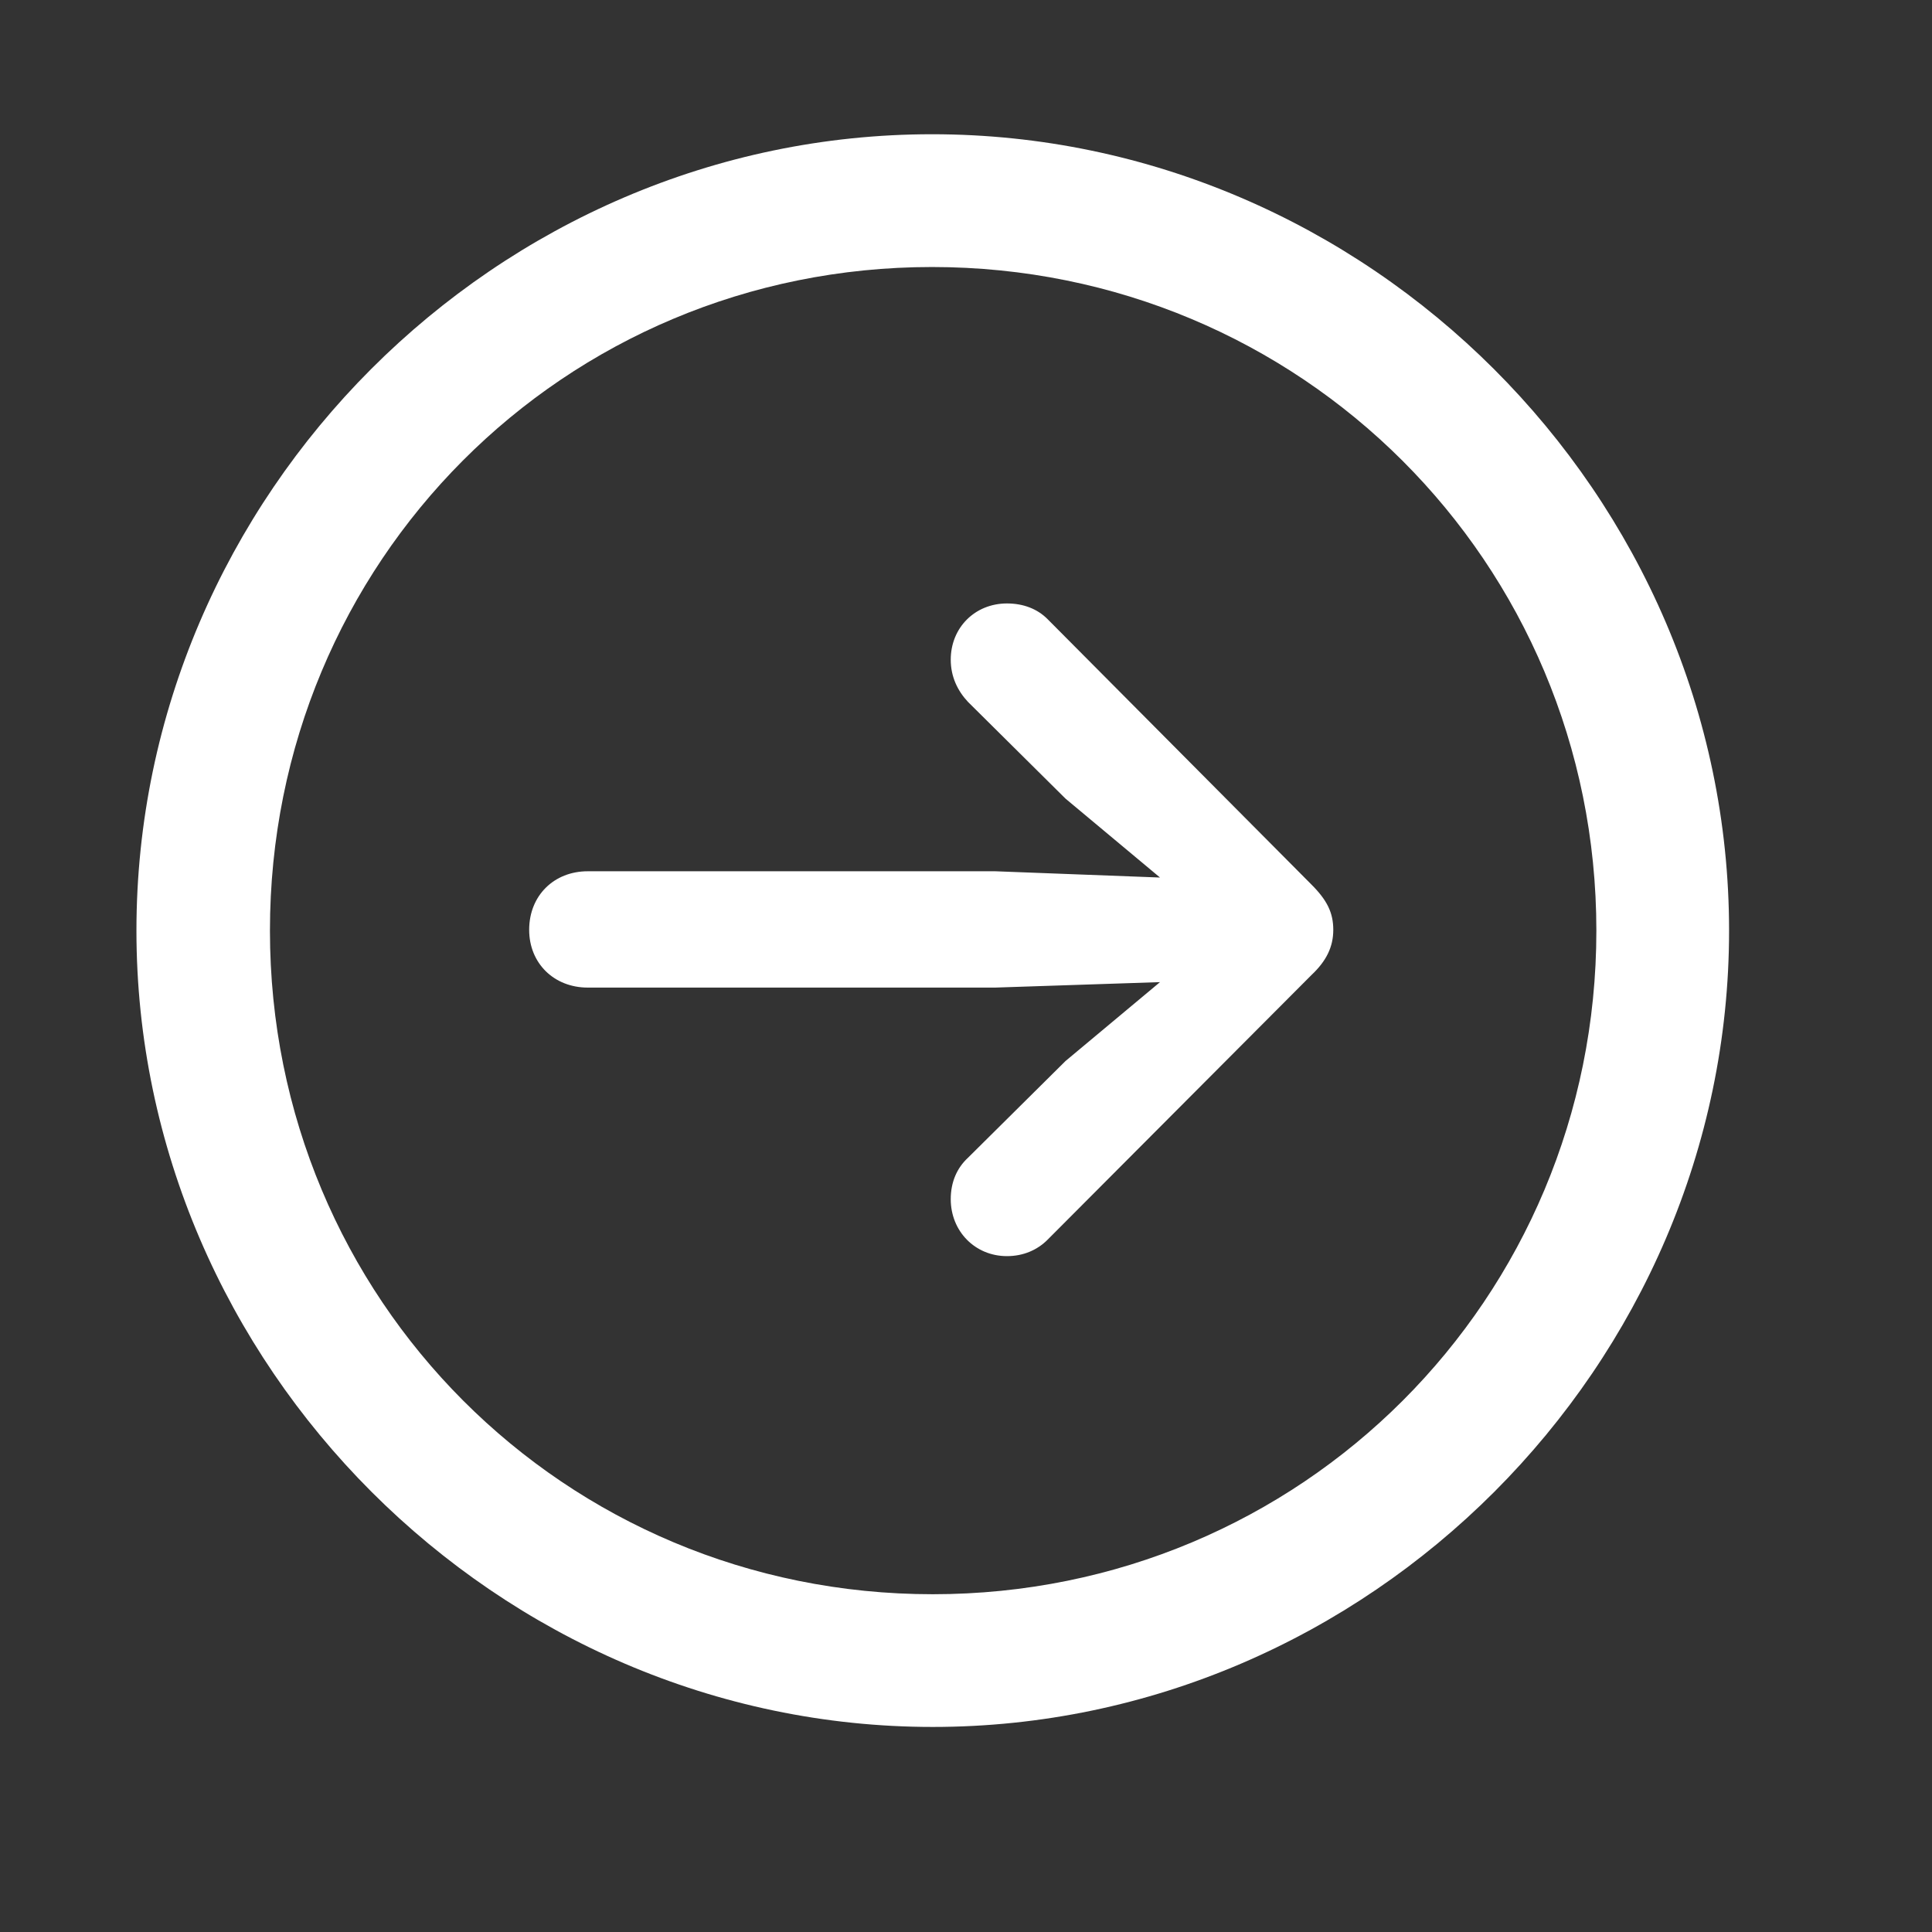 <svg width="29" height="29" viewBox="0 0 29 29" fill="none" xmlns="http://www.w3.org/2000/svg">
<rect x="0" y="0" width="29" height="29" fill="#333333" stroke="none"/>
<g clip-path="url(#clip0_201_99463)">
<path d="M14.001 25.922C20.541 25.922 25.954 20.496 25.954 13.969C25.954 7.429 20.529 2.015 13.99 2.015C7.462 2.015 2.048 7.429 2.048 13.969C2.048 20.496 7.474 25.922 14.001 25.922ZM14.001 23.93C8.47 23.93 4.052 19.5 4.052 13.969C4.052 8.437 8.459 4.008 13.99 4.008C19.521 4.008 23.962 8.437 23.962 13.969C23.962 19.5 19.533 23.93 14.001 23.93Z" fill="white"/>
<path d="M20.013 13.957C20.013 13.699 19.919 13.511 19.685 13.277L15.724 9.293C15.572 9.14 15.361 9.058 15.115 9.058C14.634 9.058 14.271 9.422 14.271 9.902C14.271 10.16 14.376 10.371 14.529 10.535L15.994 11.988L17.412 13.172L14.939 13.078H8.822C8.318 13.078 7.943 13.441 7.943 13.957C7.943 14.461 8.318 14.824 8.822 14.824H14.939L17.412 14.742L15.994 15.926L14.529 17.379C14.365 17.531 14.271 17.742 14.271 18C14.271 18.48 14.634 18.855 15.115 18.855C15.361 18.855 15.572 18.762 15.724 18.609L19.685 14.636C19.908 14.426 20.013 14.215 20.013 13.957Z" fill="white"/>
</g>
<defs>
<clipPath id="clip0_201_99463">
<rect width="23.906" height="23.918" fill="white" transform="translate(2.048 2.015)"/>
</clipPath>
</defs>
</svg>
